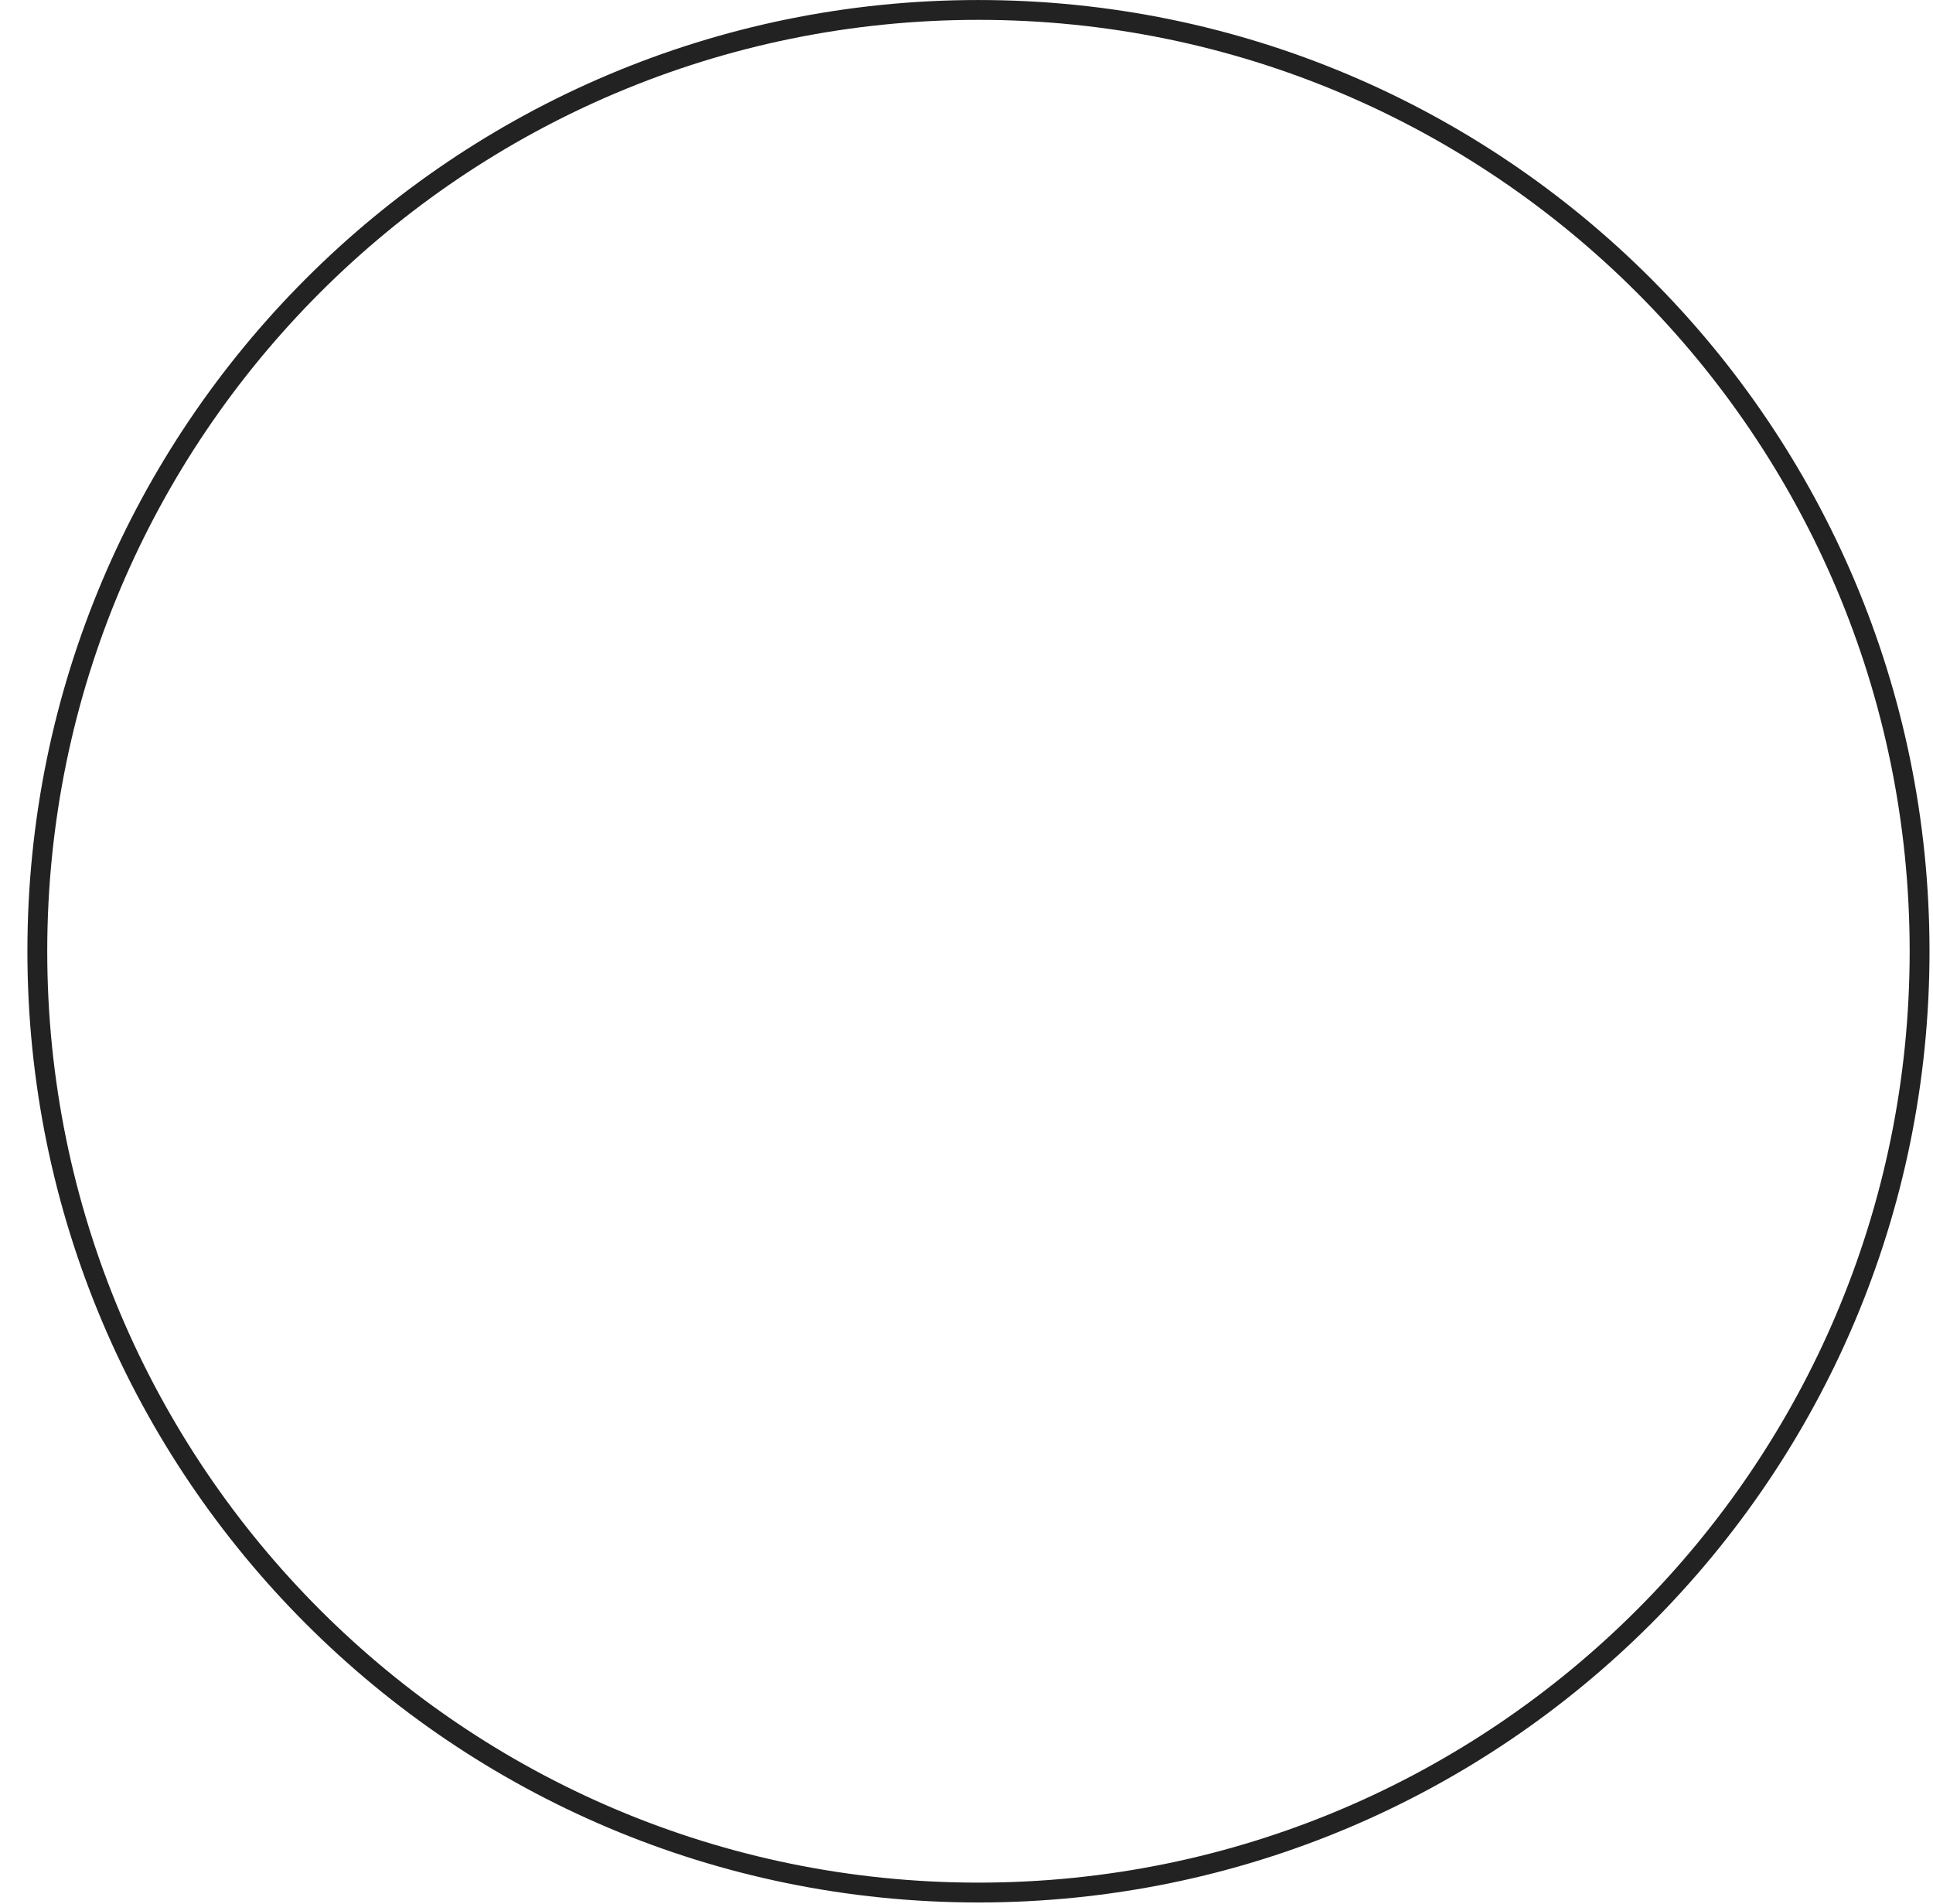 <?xml version="1.0" encoding="UTF-8"?> <svg xmlns="http://www.w3.org/2000/svg" width="65" height="64" viewBox="0 0 65 64" fill="none"><path d="M64.549 31.98C64.549 49.458 50.38 63.627 32.902 63.627C15.424 63.627 1.255 49.458 1.255 31.98C1.255 14.502 15.424 0.334 32.902 0.334C50.38 0.334 64.549 14.502 64.549 31.98Z" stroke="#222222" stroke-width="0.667"></path></svg> 